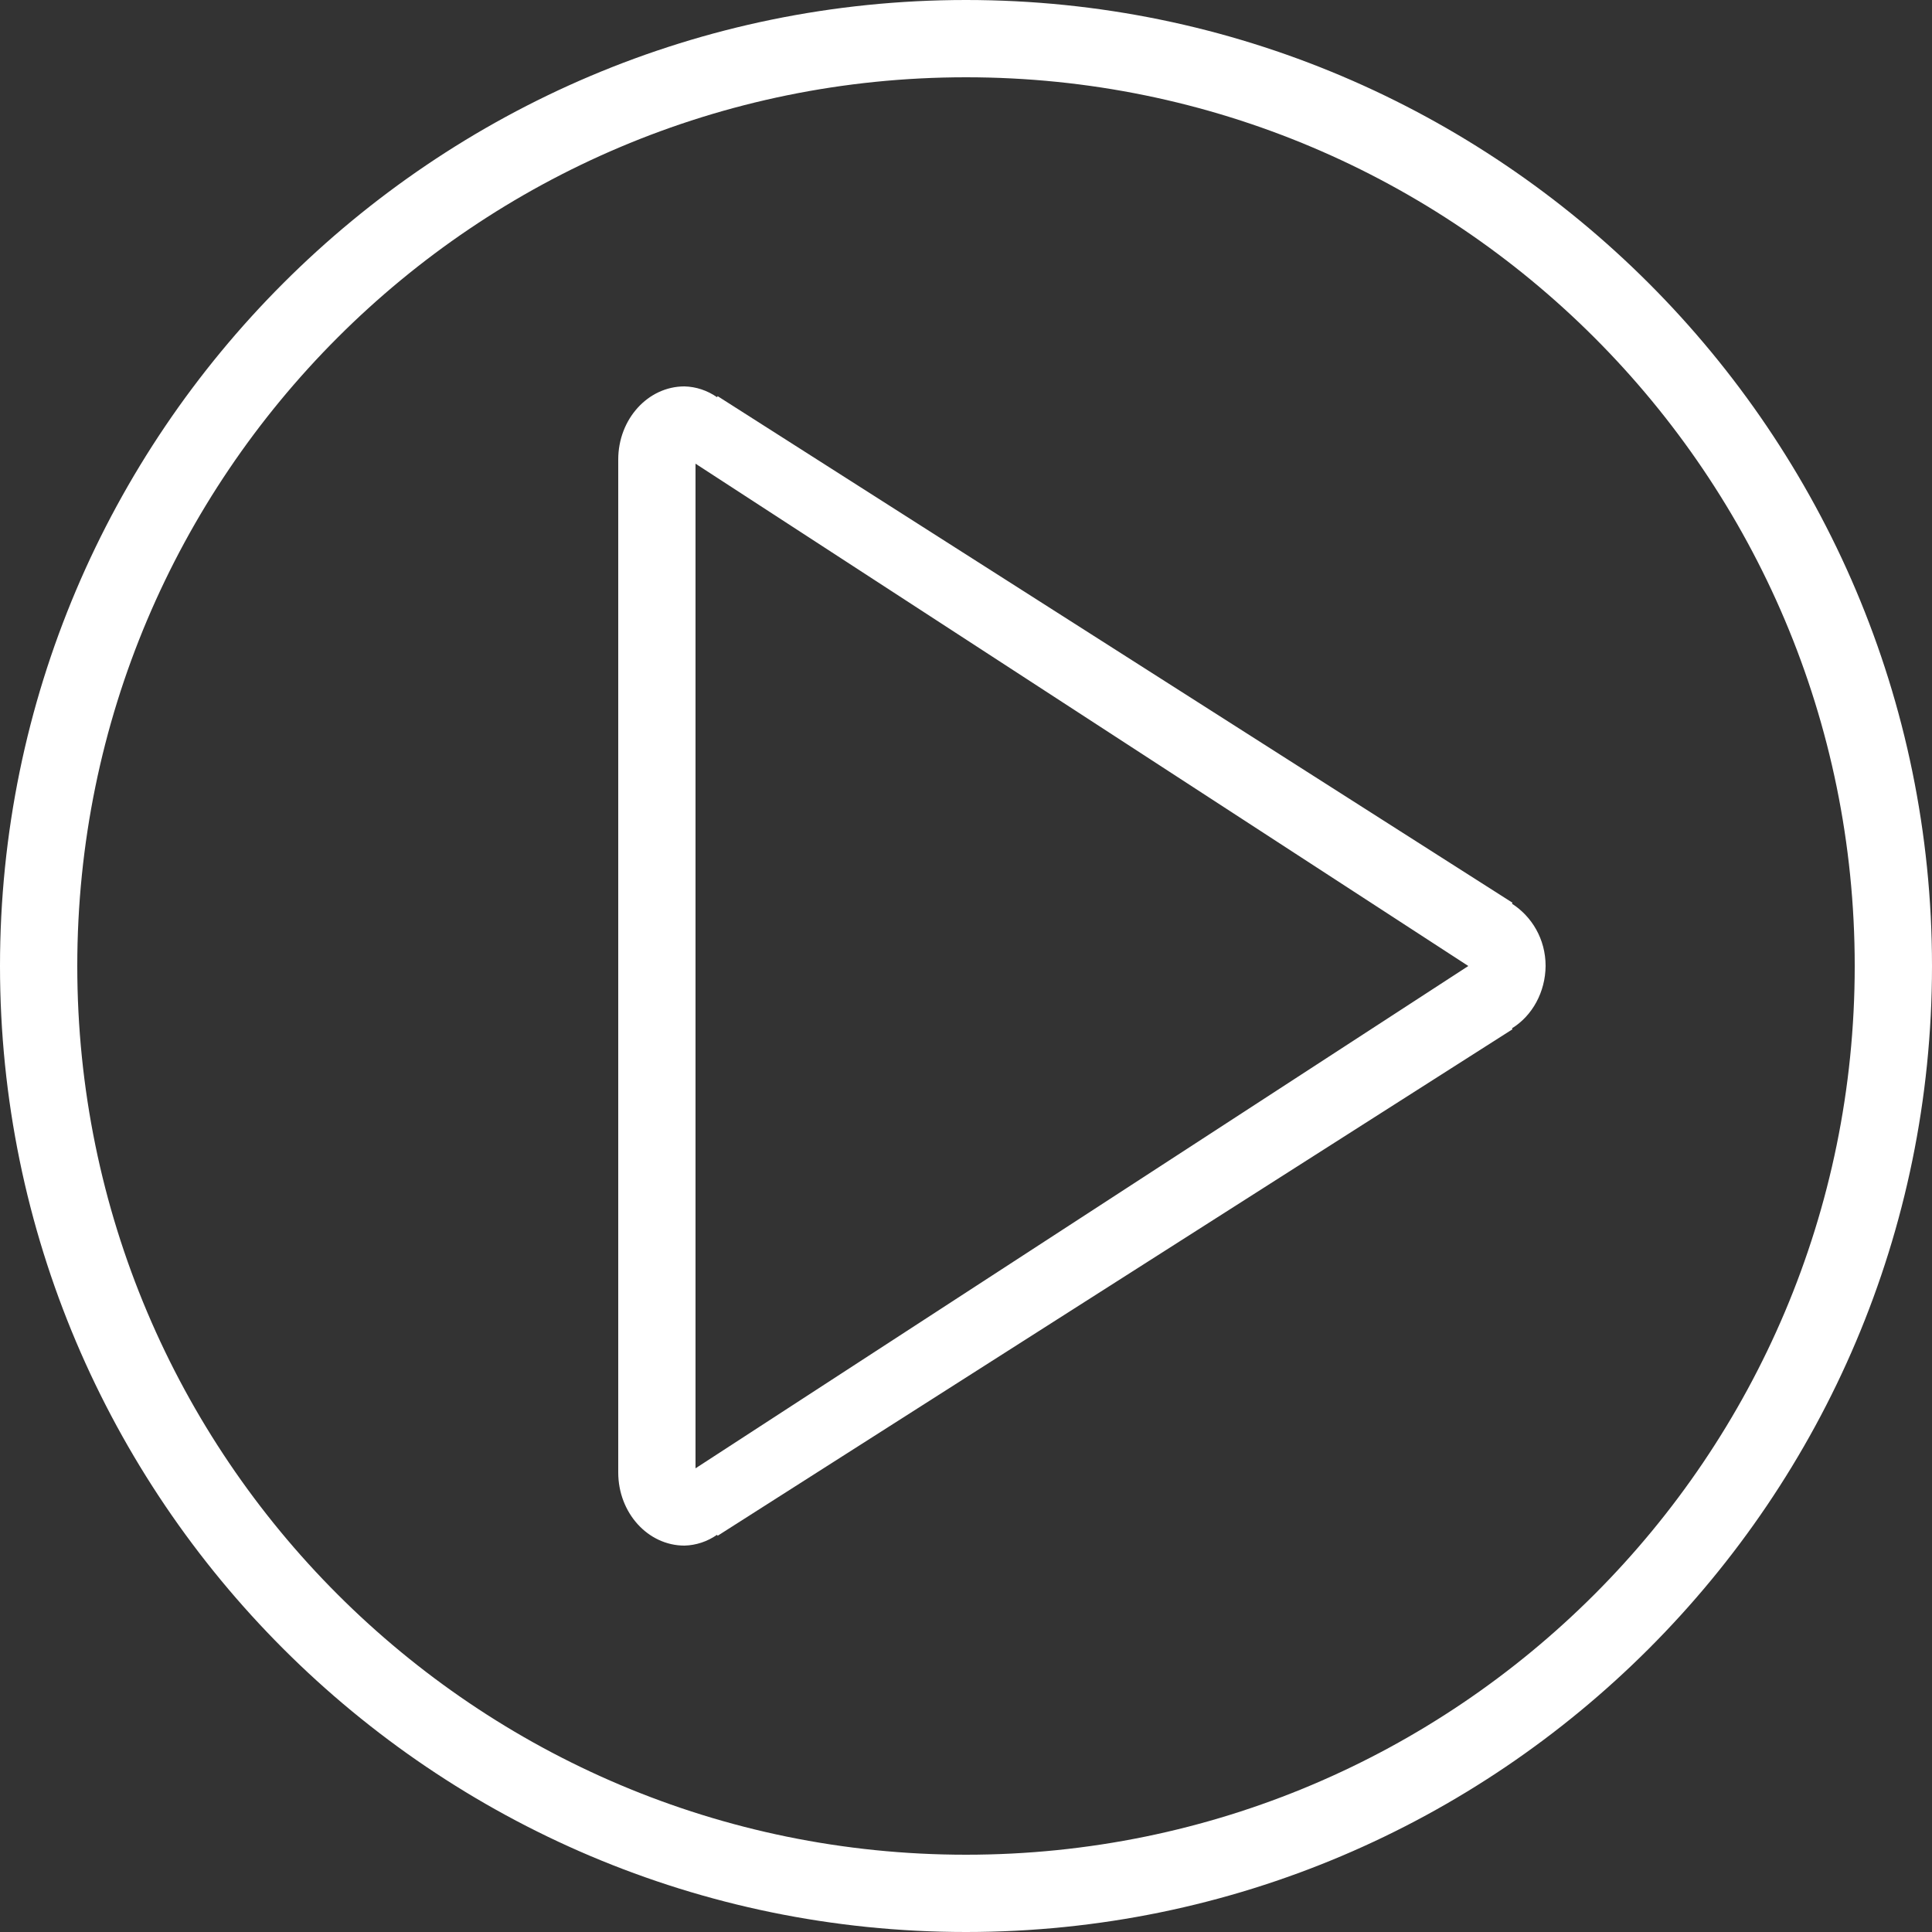 <?xml version="1.0" encoding="UTF-8"?>
<svg width="25px" height="25px" viewBox="0 0 25 25" version="1.1" xmlns="http://www.w3.org/2000/svg" xmlns:xlink="http://www.w3.org/1999/xlink">
    <rect x="0" y="0" width="25" height="25" fill="#333333" stroke="none"/>
    <title>视频icon</title>
    <g id="页面-2" stroke="none" stroke-width="1" fill="none" fill-rule="evenodd">
        <g id="Blocs-Web" transform="translate(-558, -12628)" fill="#FFFFFF" fill-rule="nonzero">
            <path d="M570.5,12628 C577.393,12628 583,12633.607 583,12640.5 C583,12647.393 577.393,12653 570.5,12653 C563.607,12653 558,12647.393 558,12640.5 C558,12633.607 563.607,12628 570.5,12628 Z M570.5,12629 C564.149,12629 559,12634.149 559,12640.5 C559,12646.851 564.149,12652 570.5,12652 C576.851,12652 582,12646.851 582,12640.5 C582,12634.149 576.851,12629 570.5,12629 Z M566.857,12633 C567.007,12633.004 567.152,12633.052 567.279,12633.14 L567.279,12633.14 L567.286,12633.126 L577.571,12639.681 L577.565,12639.694 C577.82,12639.858 578,12640.15 578,12640.5 C577.997,12640.835 577.83,12641.143 577.565,12641.306 L577.565,12641.306 L577.571,12641.319 L567.286,12647.873 L567.279,12647.86 C567.152,12647.948 567.007,12647.996 566.857,12648 C566.384,12648 566,12647.576 566,12647.054 L566,12647.054 L566,12633.946 C566,12633.424 566.384,12633 566.857,12633 Z M567,12634 L567,12647 L577,12640.5 L567,12634 Z" id="视频icon"></path>
        </g>
    </g>
</svg>